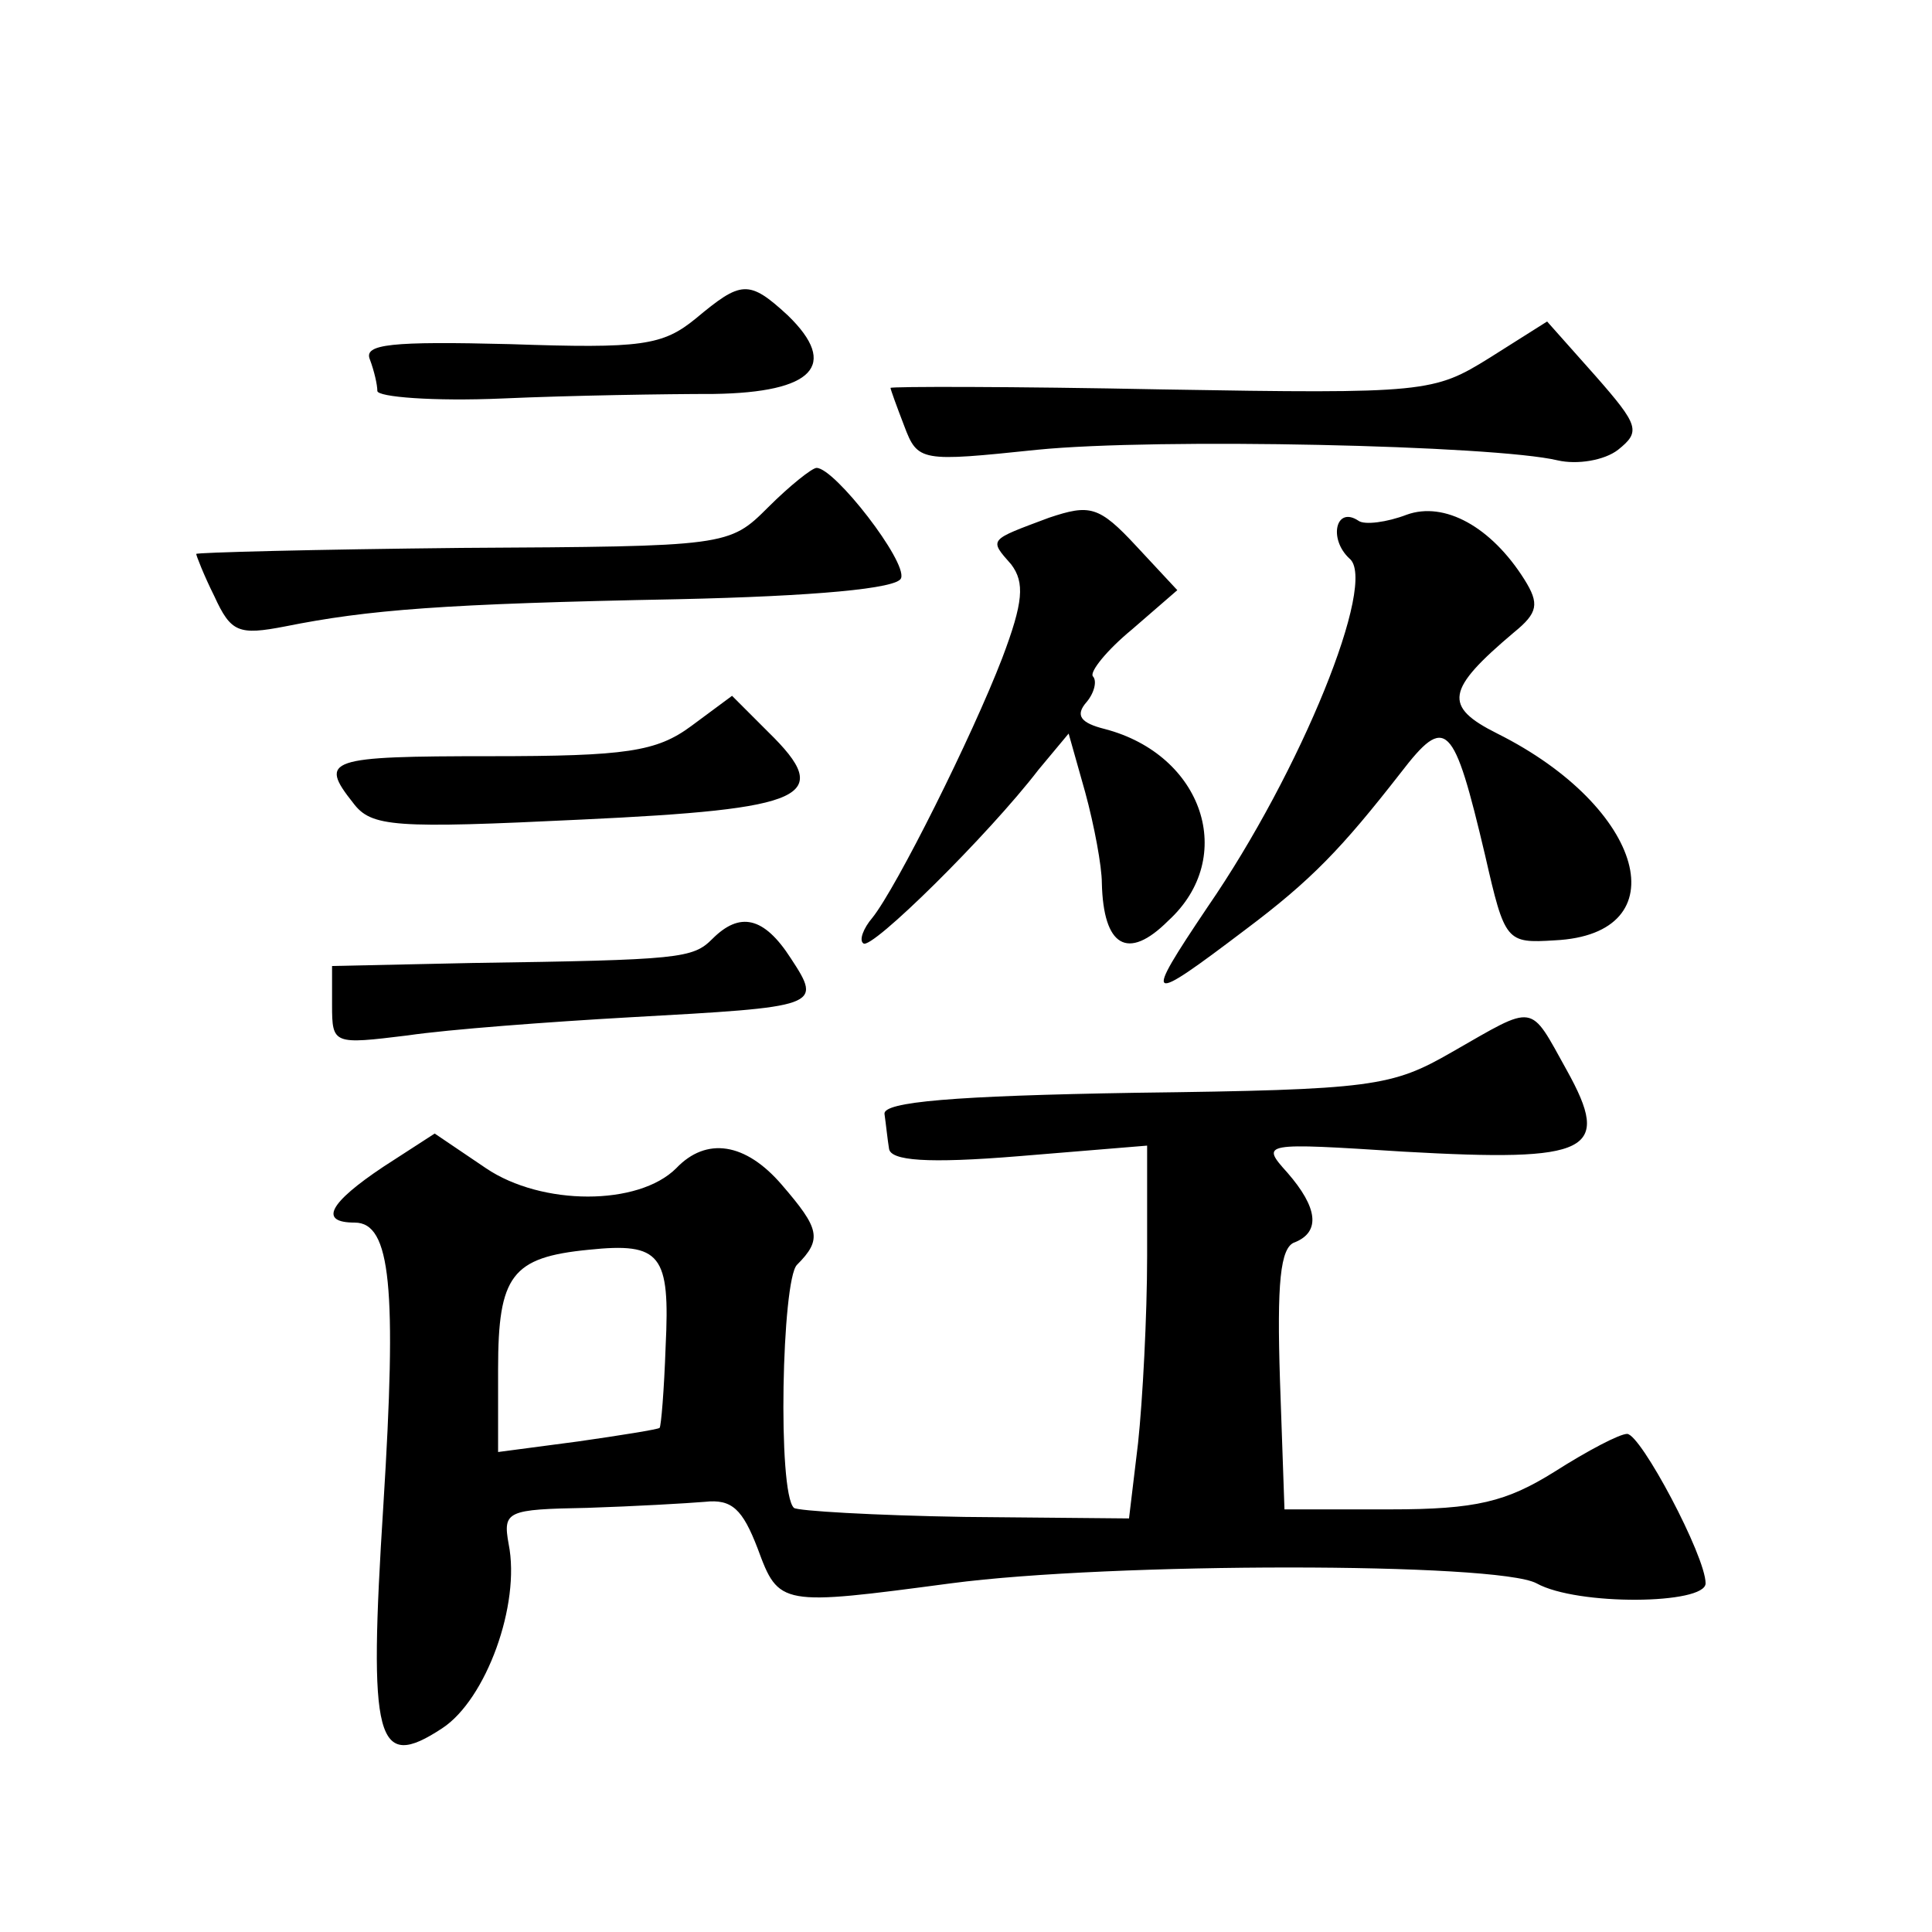 <?xml version="1.0" standalone="no"?>
<!DOCTYPE svg PUBLIC "-//W3C//DTD SVG 20010904//EN"
 "http://www.w3.org/TR/2001/REC-SVG-20010904/DTD/svg10.dtd">
<svg version="1.0" xmlns="http://www.w3.org/2000/svg"
 width="128pt" height="128pt" viewBox="0 0 128 128"
 preserveAspectRatio="xMidYMid meet">
<g transform="translate(0,128) scale(0.1,-0.1)"
fill="#0" stroke="none">
<path d="M461 1069 c-22 -18 -36 -20 -123 -17 -79 2 -97 0 -93 -10 3 -8 5 -17 5
-21 0 -4 37 -7 83 -5 45 2 108 3 140 3 66 1 83 19 49 52 -26 24 -31 23 -61 -2z
M987 1043 c-37 -23 -42 -24 -217 -21 -99 2 -180 2 -180 1 0 -1 4 -12 9 -25 9 -24
11 -24 88 -16 80 8 303 3 345 -7 13 -3 31 0 40 7 15 12 14 16 -15 49 l-32 36 -38
-24z M509 944 c-26 -26 -27 -26 -203 -27 -97 -1 -176 -3 -176 -4 0 -1 5 -14 12
-28 11 -24 16 -26 47 -20 55 11 104 15 260 18 90 2 146 7 148 14 4 11 -44 73 -56
73 -3 0 -18 -12 -32 -26z M695 937 c-40 -15 -40 -14 -25 -31 9 -12 8 -25 -6 -62
-20 -52 -70 -152 -86 -172 -6 -7 -9 -15 -6 -17 5 -5 83 72 116 115 l20 24 11 -39
c6 -22 11 -49 11 -60 1 -42 17 -52 44 -25 46 42 23 110 -42 127 -16 4 -20 9 -12
18 5 6 7 14 4 17 -2 3 9 17 26 31 l30 26 -27 29 c-25 27 -31 28 -58 19z M932 939
c-13 -5 -28 -7 -32 -4 -15 10 -20 -12 -6 -25 19 -15 -32 -141 -94 -231 -43 -64
-41 -65 25 -15 44 33 64 54 103 104 30 39 35 34 56 -55 13 -57 14 -58 46 -56 83
4 60 88 -38 137 -36 18 -34 29 11 67 16 13 17 19 7 35 -22 35 -53 52 -78 43z M458
799 c-23 -17 -43 -20 -133 -20 -108 0 -114 -2 -91 -31 12 -16 27 -17 151 -11 150
7 168 15 124 58 l-24 24 -27 -20z M472 658 c-13 -13 -21 -14 -159 -16 l-93 -2 0
-26 c0 -26 1 -26 50 -20 27 4 94 9 147 12 126 7 128 7 107 39 -18 28 -34 31 -52
13z M962 583 c-40 -23 -52 -25 -210 -27 -120 -2 -167 -6 -166 -14 1 -7 2 -17 3
-23 1 -8 25 -10 86 -5 l85 7 0 -73 c0 -40 -3 -96 -6 -124 l-6 -50 -109 1 c-60 1
-111 4 -113 6 -11 10 -8 151 2 161 17 17 15 24 -10 53 -24 28 -50 32 -70 11 -25
-25 -89 -25 -126 0 l-34 23 -34 -22 c-36 -24 -43 -37 -19 -37 24 0 28 -43 19 -187
-10 -157 -5 -177 39 -148 29 19 52 82 44 122 -4 22 -1 23 52 24 31 1 66 3 78 4
18 2 25 -5 35 -31 14 -38 15 -38 128 -23 106 14 362 14 388 0 27 -15 112 -14 112
0 0 18 -43 99 -52 99 -5 0 -26 -11 -48 -25 -32 -20 -52 -25 -109 -25 l-70 0 -3
86 c-2 63 0 88 10 91 17 7 15 23 -5 46 -18 20 -17 20 77 14 124 -7 138 0 108 54
-25 45 -20 44 -76 12z m-521 -195 c-1 -29 -3 -53 -4 -54 -1 -1 -26 -5 -54 -9 l-53
-7 0 55 c0 62 9 74 60 79 48 5 54 -3 51 -64z"/>
</g>
</svg>

